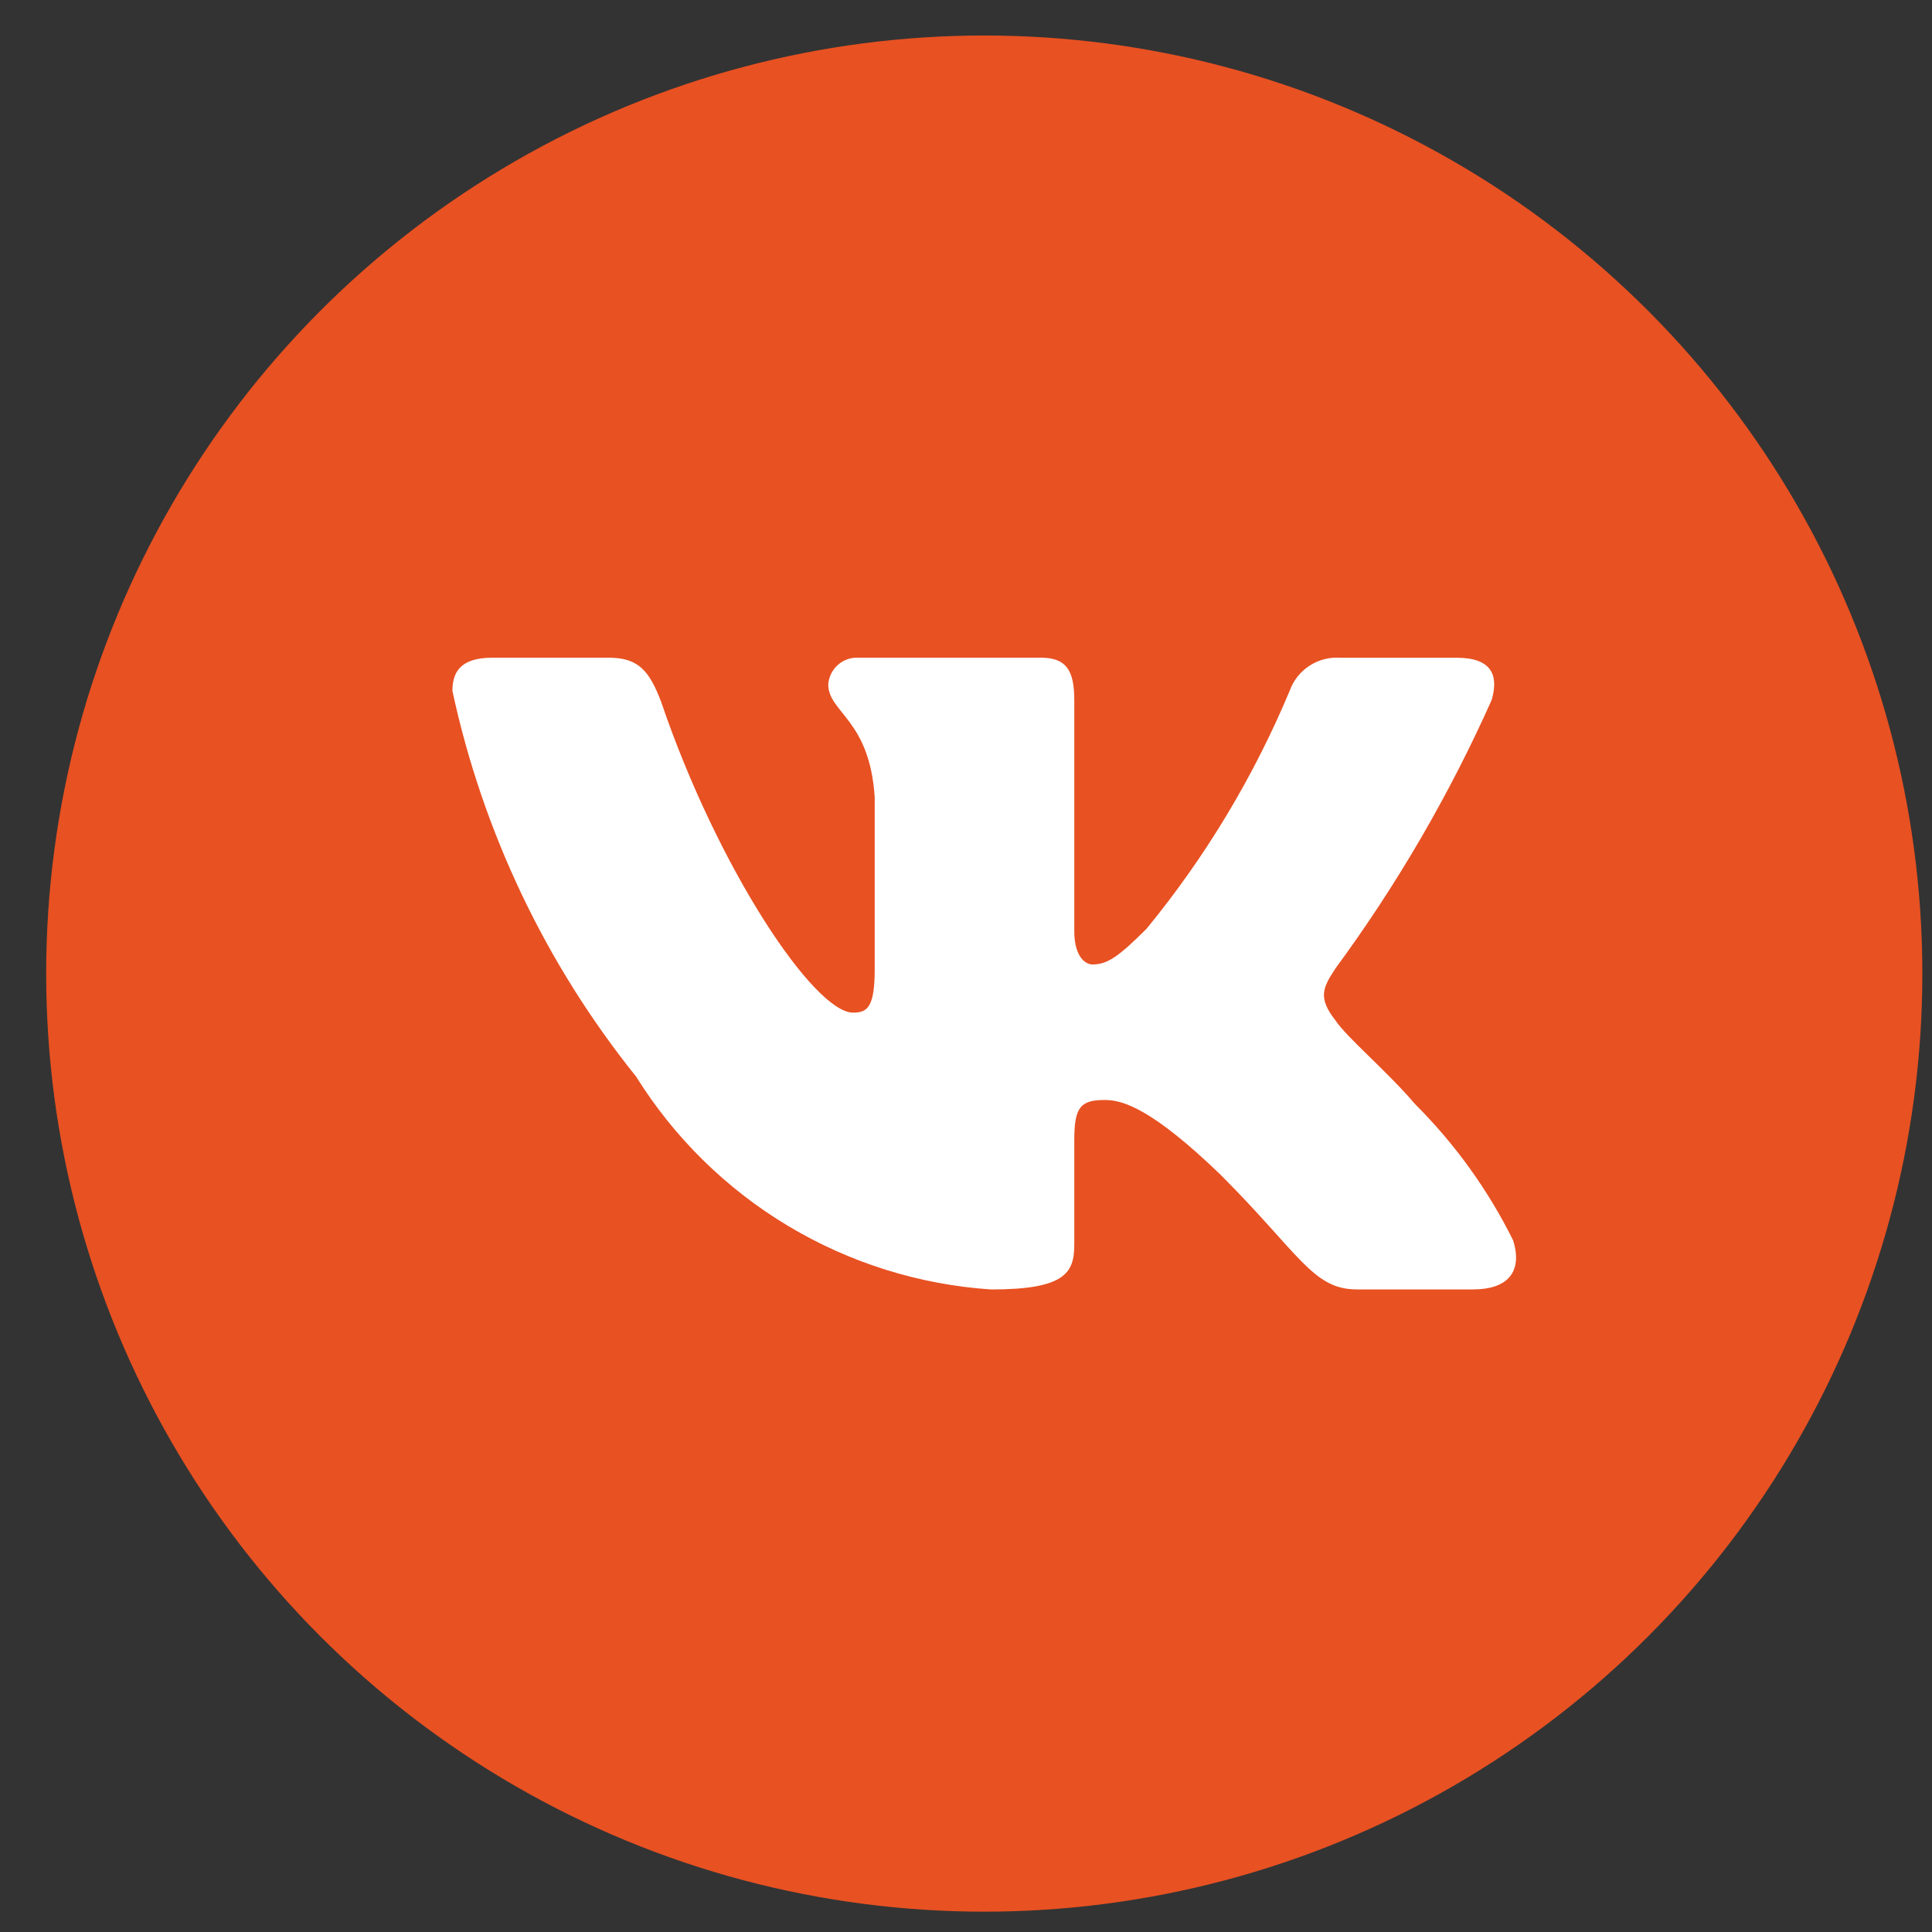 <?xml version="1.0" encoding="UTF-8"?> <svg xmlns="http://www.w3.org/2000/svg" width="40" height="40" viewBox="0 0 40 40" fill="none"><rect x="0" y="0" width="40" height="40" fill="#333333" stroke="none"/> <circle cx="20.378" cy="20.157" r="19.422" fill="#E85122"></circle> <path d="M30.503 26.696H28.092C27.18 26.696 26.906 25.958 25.271 24.322C23.843 22.945 23.239 22.774 22.878 22.774C22.378 22.774 22.242 22.912 22.242 23.599V25.767C22.242 26.354 22.052 26.697 20.52 26.697C19.033 26.598 17.592 26.146 16.314 25.38C15.037 24.614 13.959 23.555 13.171 22.291C11.299 19.962 9.997 17.227 9.367 14.306C9.367 13.944 9.505 13.617 10.193 13.617H12.602C13.222 13.617 13.445 13.892 13.688 14.53C14.857 17.972 16.853 20.966 17.664 20.966C17.974 20.966 18.11 20.829 18.11 20.055V16.509C18.007 14.891 17.148 14.755 17.148 14.169C17.159 14.015 17.23 13.871 17.345 13.768C17.46 13.664 17.611 13.61 17.766 13.617H21.553C22.071 13.617 22.242 13.874 22.242 14.494V19.28C22.242 19.797 22.464 19.968 22.62 19.968C22.931 19.968 23.169 19.797 23.739 19.228C24.96 17.739 25.957 16.081 26.7 14.305C26.776 14.091 26.919 13.909 27.109 13.785C27.298 13.661 27.523 13.602 27.749 13.618H30.159C30.882 13.618 31.035 13.979 30.882 14.495C30.005 16.458 28.92 18.322 27.646 20.055C27.386 20.451 27.283 20.657 27.646 21.122C27.885 21.483 28.73 22.189 29.298 22.86C30.124 23.684 30.81 24.637 31.328 25.681C31.536 26.353 31.191 26.696 30.503 26.696Z" fill="white"></path> </svg> 